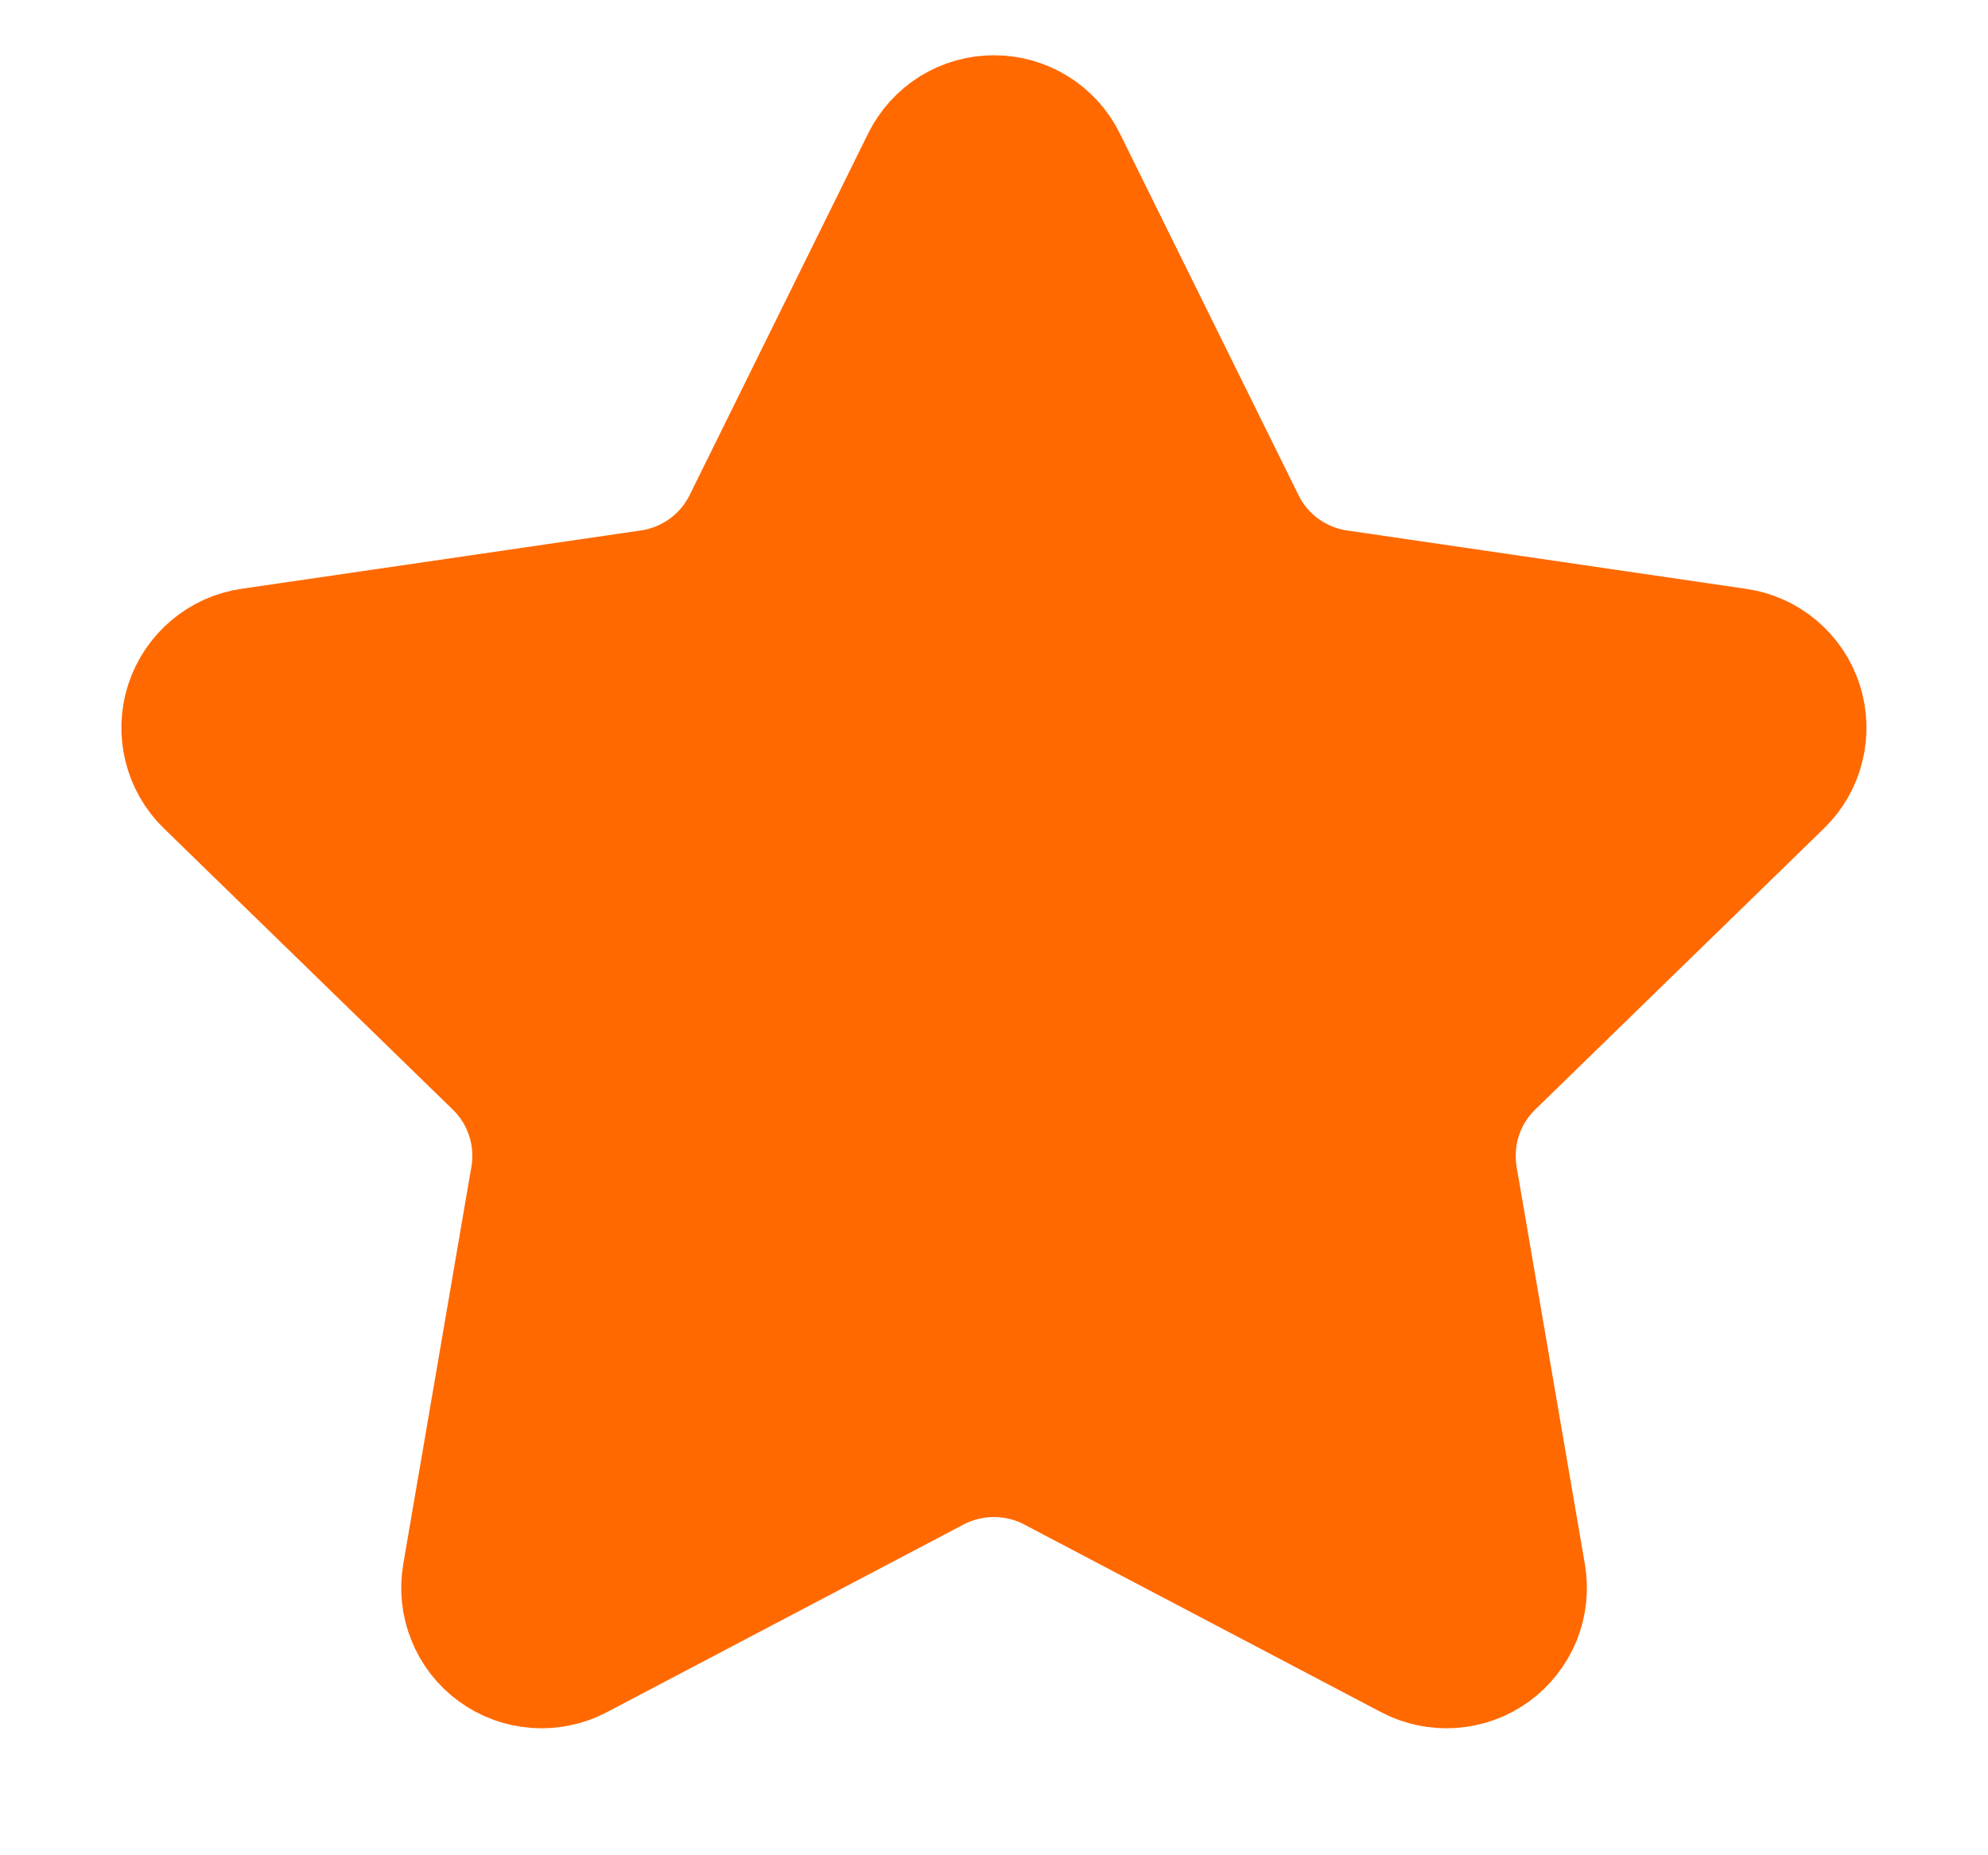 <svg width="15" height="14" viewBox="0 0 15 14" fill="none" xmlns="http://www.w3.org/2000/svg">
<g clip-path="url(#clip0_8260_391)">
<path d="M7.223 1.339C7.249 1.287 7.288 1.244 7.337 1.213C7.386 1.183 7.442 1.167 7.5 1.167C7.558 1.167 7.614 1.183 7.663 1.213C7.712 1.244 7.752 1.287 7.777 1.339L9.125 4.068C9.213 4.248 9.344 4.403 9.506 4.521C9.669 4.639 9.857 4.716 10.055 4.745L13.069 5.186C13.126 5.194 13.179 5.218 13.223 5.255C13.268 5.293 13.3 5.341 13.318 5.396C13.336 5.451 13.338 5.51 13.324 5.566C13.311 5.622 13.281 5.673 13.24 5.713L11.061 7.835C10.917 7.975 10.809 8.148 10.747 8.339C10.685 8.53 10.671 8.733 10.704 8.931L11.219 11.929C11.229 11.986 11.223 12.045 11.201 12.099C11.179 12.152 11.143 12.199 11.096 12.233C11.049 12.267 10.994 12.287 10.936 12.291C10.878 12.295 10.82 12.283 10.769 12.256L8.075 10.839C7.898 10.746 7.7 10.698 7.5 10.698C7.299 10.698 7.102 10.746 6.924 10.839L4.231 12.256C4.18 12.283 4.122 12.295 4.064 12.291C4.007 12.287 3.951 12.267 3.905 12.233C3.858 12.199 3.821 12.152 3.8 12.098C3.778 12.045 3.772 11.986 3.782 11.929L4.296 8.931C4.33 8.733 4.315 8.53 4.253 8.339C4.191 8.148 4.083 7.975 3.939 7.835L1.76 5.714C1.718 5.674 1.689 5.622 1.675 5.566C1.661 5.51 1.663 5.451 1.681 5.396C1.699 5.341 1.732 5.292 1.776 5.255C1.82 5.217 1.874 5.193 1.932 5.185L4.944 4.745C5.143 4.716 5.331 4.639 5.494 4.521C5.656 4.404 5.787 4.248 5.876 4.068L7.223 1.339Z" fill="#FF6900" stroke="#FF6900" stroke-width="1.5" stroke-linecap="round" stroke-linejoin="round"/>
</g>
<defs>
<clipPath id="clip0_8260_391">
<rect width="14" height="14" fill="white" transform="translate(0.5)"/>
</clipPath>
</defs>
</svg>
